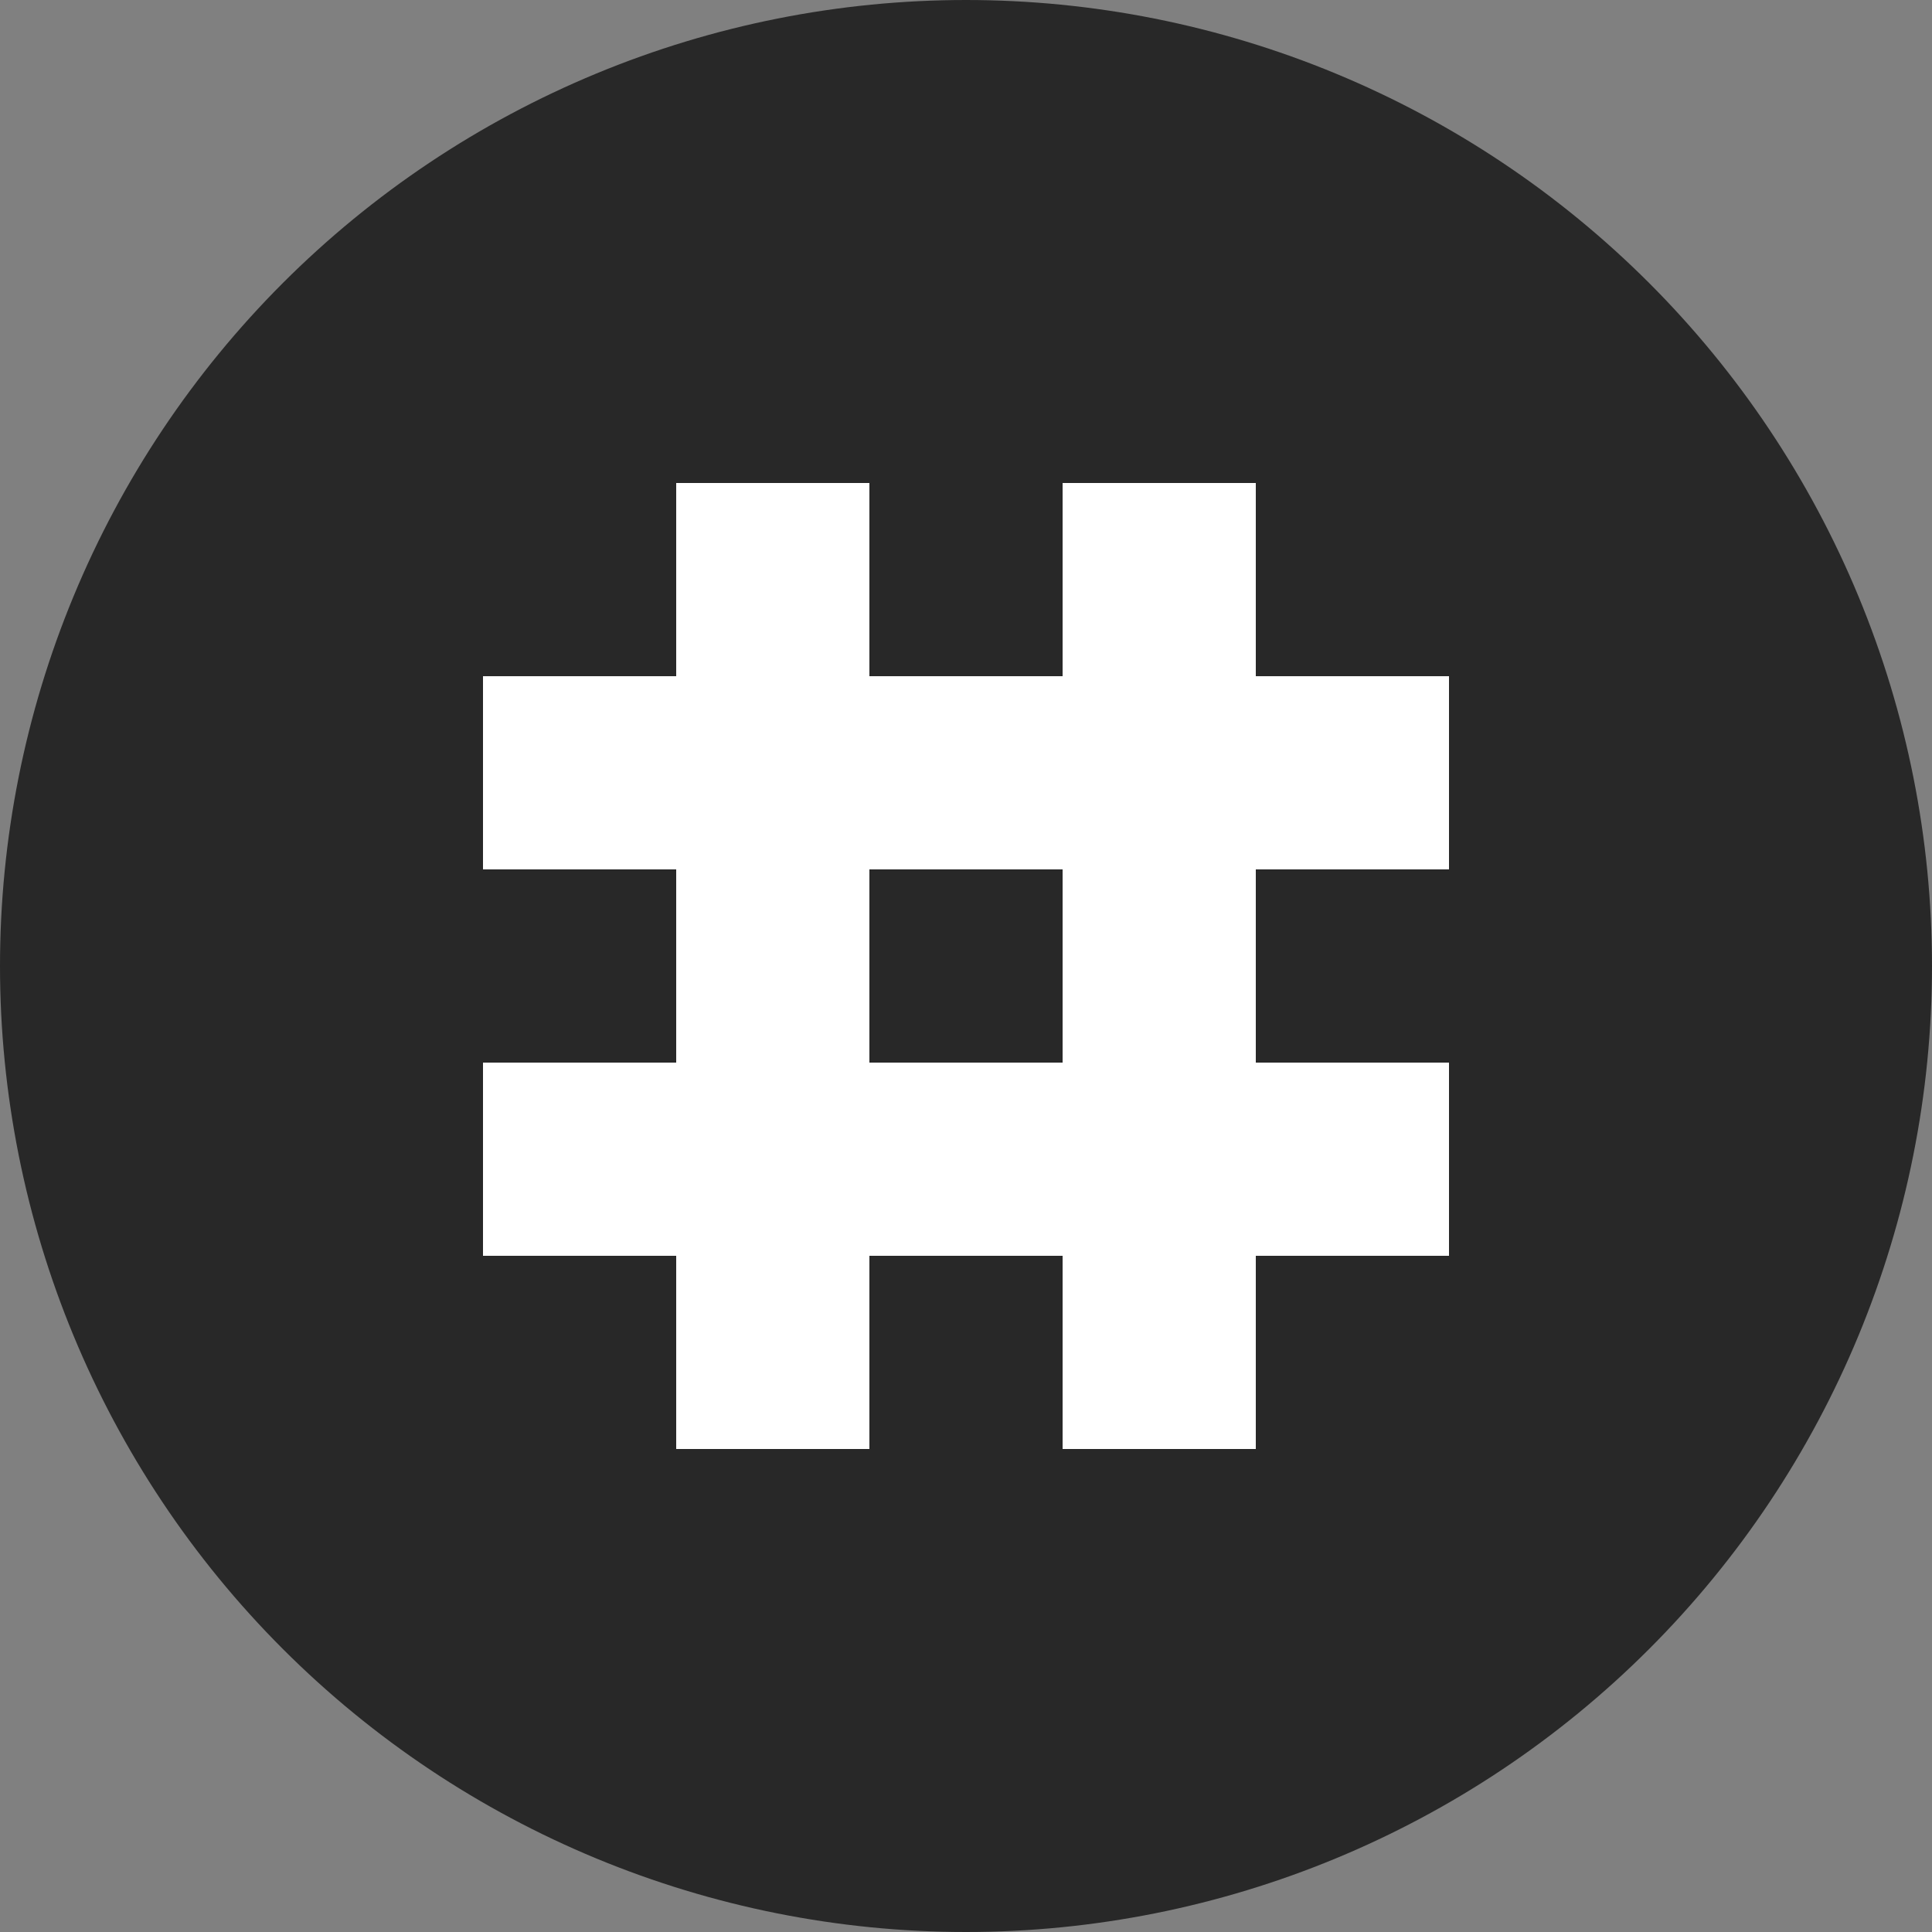 <svg width="128" height="128" viewBox="0 0 128 128" fill="none" xmlns="http://www.w3.org/2000/svg">
<rect x="0" y="0" width="128" height="128" fill="#808080" stroke="none"/>
<path d="M64 0C55.595 -1.05071e-07 47.273 1.655 39.508 4.872C31.743 8.088 24.688 12.802 18.745 18.745C12.802 24.688 8.088 31.743 4.872 39.508C1.655 47.273 -1.50081e-05 55.595 1.0205e-10 64C3.03105e-05 80.974 6.743 97.253 18.745 109.255C30.747 121.257 47.026 128 64 128C80.974 128 97.252 121.257 109.255 109.255C121.257 97.253 128 80.974 128 64C128 55.595 126.345 47.273 123.128 39.508C119.912 31.743 115.198 24.688 109.255 18.745C103.312 12.802 96.257 8.088 88.492 4.872C80.727 1.655 72.405 1.50069e-07 64 0Z" fill="#282828"/>
<path d="M96 57.6V44.8H83.2V32H70.4V44.8H57.6V32H44.8V44.8H32V57.6H44.8V70.4H32V83.2H44.8V96H57.6V83.2H70.4V96H83.2V83.2H96V70.4H83.2V57.6H96ZM70.4 70.4H57.6V57.6H70.4V70.4Z" fill="white"/>
</svg>
